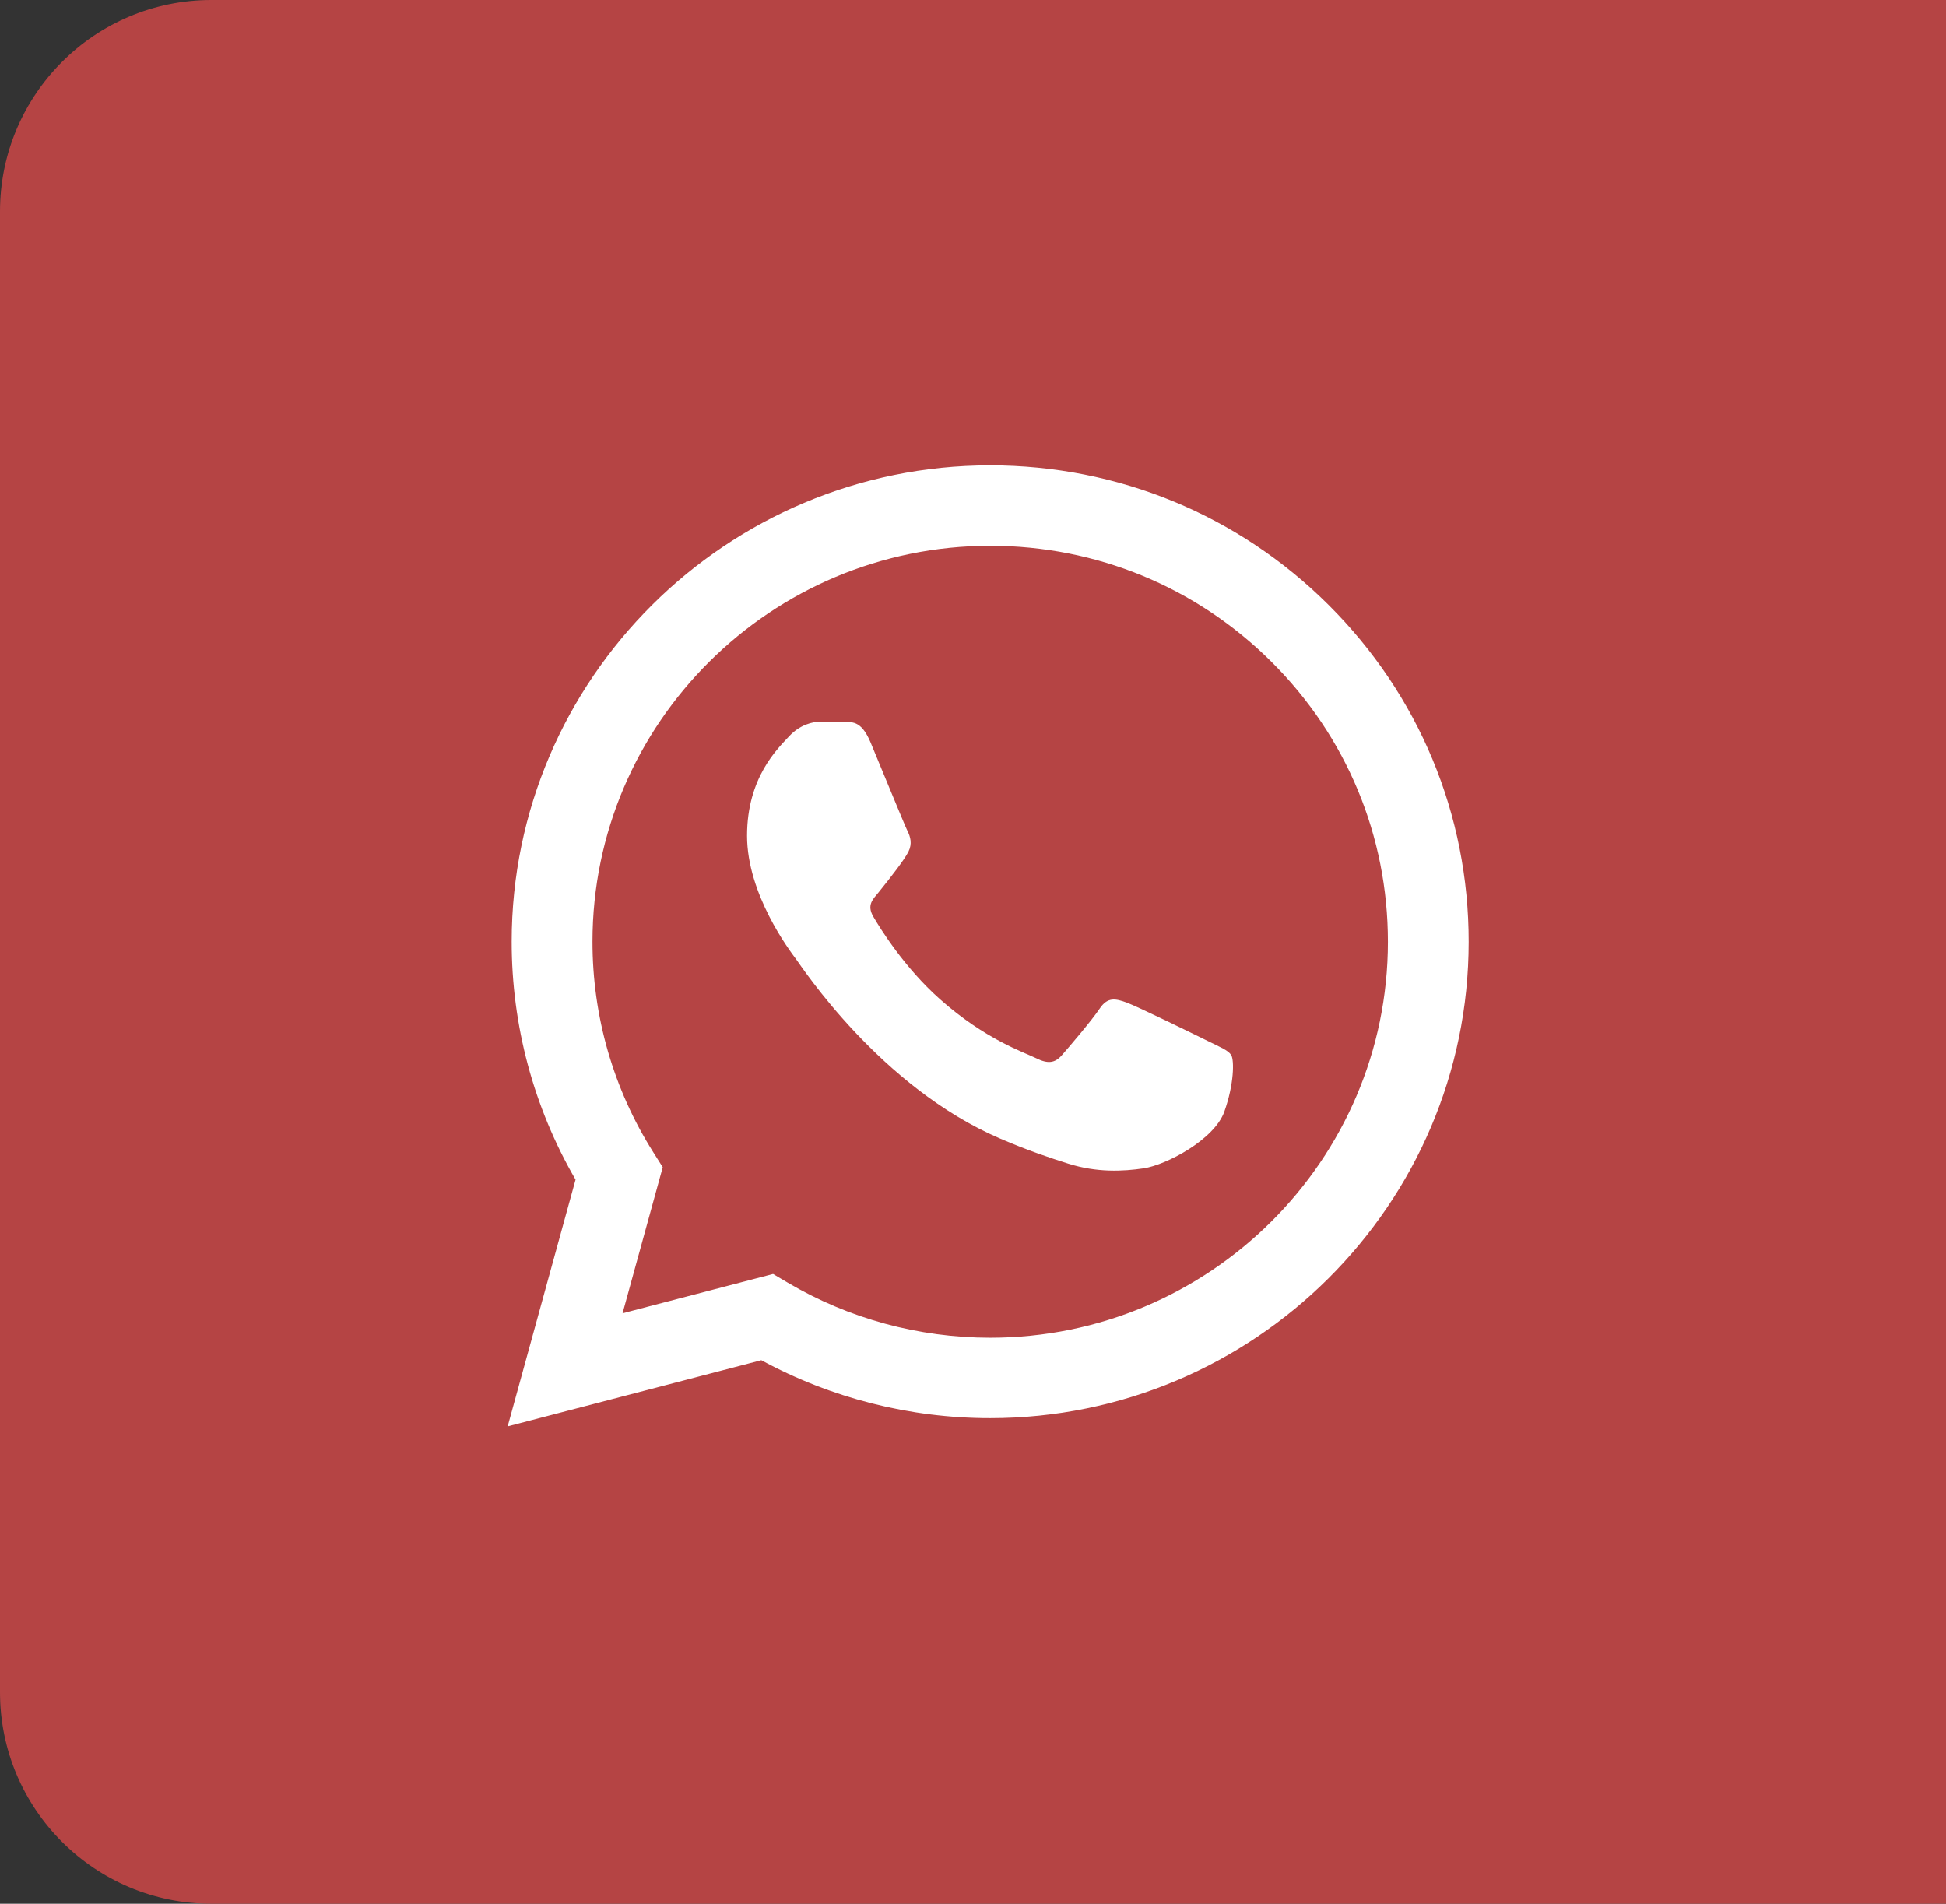 <?xml version="1.0" encoding="UTF-8"?> <svg xmlns="http://www.w3.org/2000/svg" width="46" height="45" viewBox="0 0 46 45" fill="none"><rect x="0" y="0" width="46" height="45" fill="#333333" stroke="none"/> <path d="M0 5C0 2.239 2.239 0 5 0H46V45H5C2.239 45 0 42.761 0 40V5Z" fill="#B54444"></path> <path fill-rule="evenodd" clip-rule="evenodd" d="M31.407 14.301C29.272 12.174 26.432 11.001 23.406 11C17.172 11 12.097 16.05 12.095 22.256C12.094 24.24 12.615 26.177 13.605 27.884L12 33.717L17.996 32.152C19.648 33.049 21.509 33.522 23.402 33.522H23.406C29.64 33.522 34.715 28.472 34.717 22.265C34.719 19.257 33.543 16.429 31.407 14.301ZM23.406 31.621H23.402C21.715 31.62 20.061 31.169 18.617 30.317L18.274 30.114L14.716 31.043L15.666 27.59L15.442 27.236C14.501 25.747 14.004 24.025 14.005 22.257C14.007 17.098 18.224 12.901 23.41 12.901C25.921 12.902 28.282 13.877 30.057 15.645C31.832 17.414 32.809 19.764 32.808 22.265C32.806 27.424 28.588 31.621 23.406 31.621V31.621ZM28.563 24.613C28.28 24.473 26.891 23.792 26.632 23.698C26.373 23.605 26.184 23.558 25.996 23.839C25.808 24.121 25.266 24.754 25.101 24.942C24.936 25.13 24.771 25.153 24.489 25.012C24.206 24.872 23.295 24.575 22.216 23.616C21.376 22.87 20.808 21.949 20.644 21.668C20.479 21.386 20.642 21.249 20.768 21.094C21.073 20.716 21.38 20.319 21.474 20.132C21.568 19.944 21.521 19.78 21.45 19.639C21.38 19.498 20.815 18.114 20.579 17.55C20.35 17.002 20.117 17.076 19.943 17.068C19.779 17.059 19.59 17.058 19.401 17.058C19.213 17.058 18.907 17.128 18.648 17.41C18.389 17.691 17.659 18.372 17.659 19.756C17.659 21.141 18.672 22.478 18.813 22.666C18.954 22.854 20.806 25.695 23.641 26.913C24.315 27.203 24.841 27.376 25.252 27.506C25.929 27.72 26.545 27.689 27.032 27.617C27.575 27.536 28.704 26.937 28.94 26.28C29.175 25.622 29.175 25.059 29.105 24.942C29.034 24.825 28.846 24.754 28.563 24.613V24.613Z" fill="white"></path> </svg> 